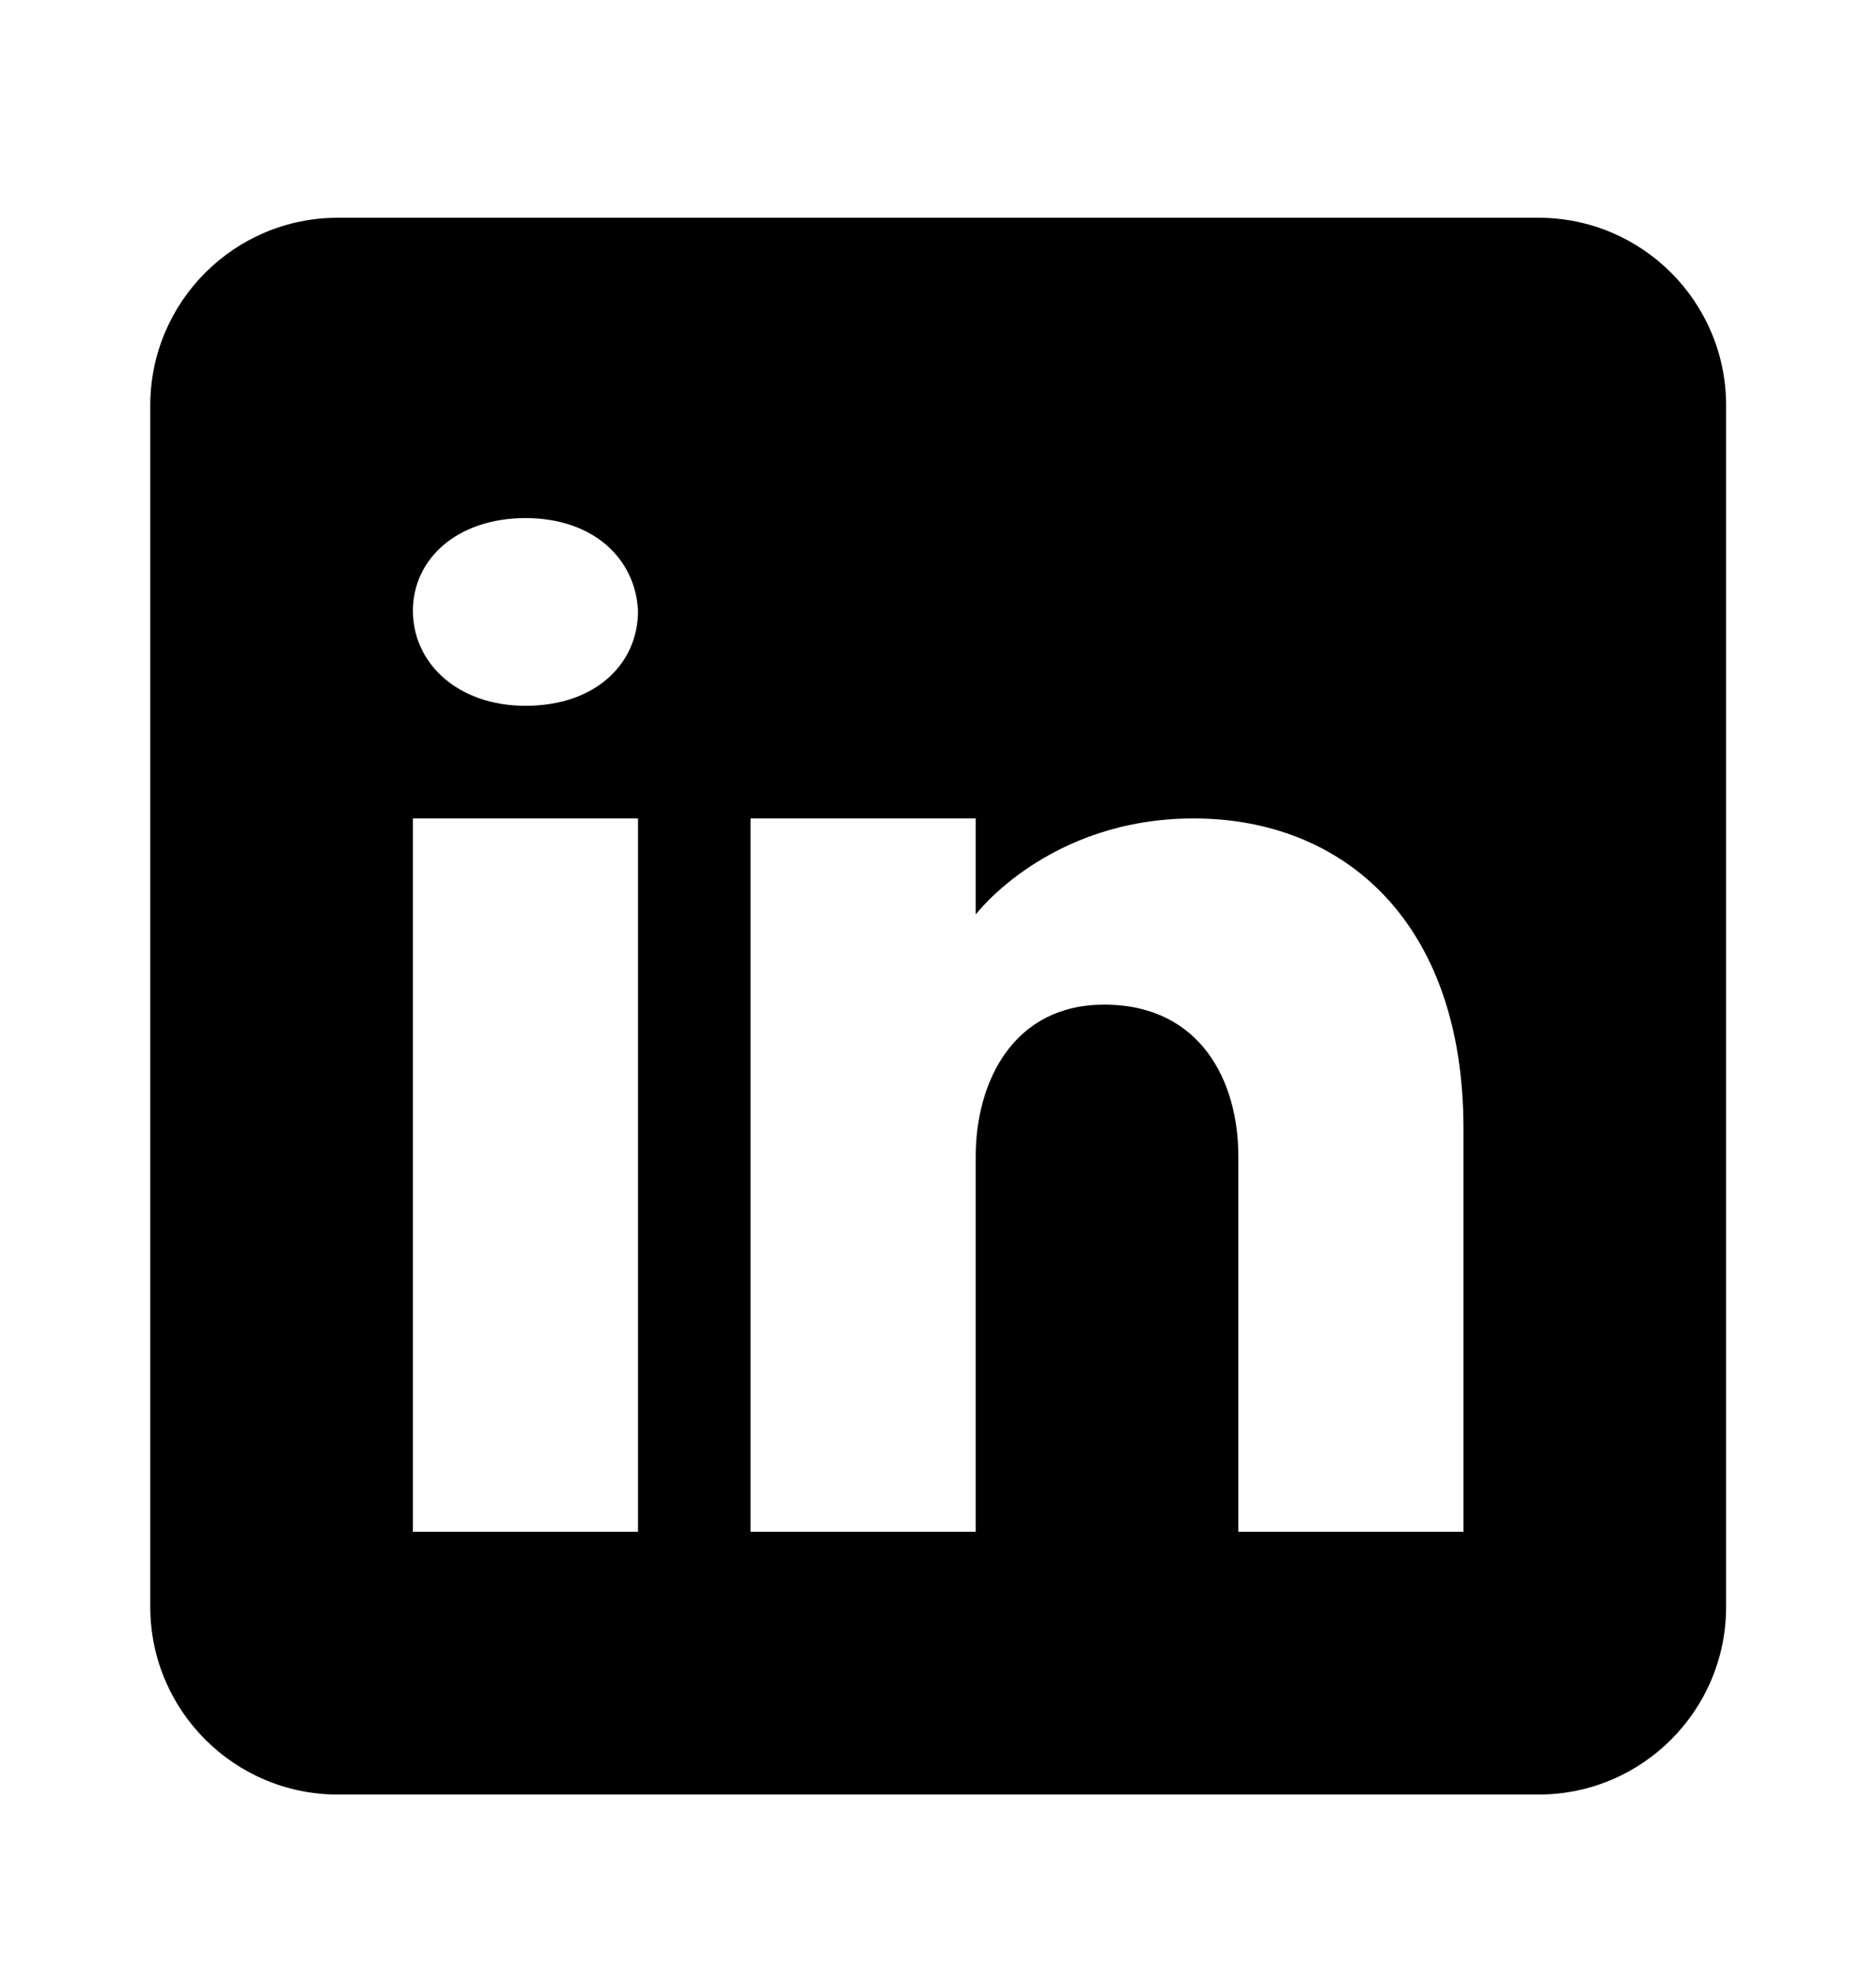 <svg width="20" height="21" viewBox="0 0 20 21" fill="none" xmlns="http://www.w3.org/2000/svg">
<path d="M16.402 2.32H3.602C2.498 2.32 1.602 3.216 1.602 4.32V17.12C1.602 18.224 2.498 19.12 3.602 19.12H16.402C17.506 19.12 18.402 18.224 18.402 17.12V4.32C18.402 3.216 17.506 2.32 16.402 2.32ZM6.802 8.72V16.32H4.402V8.72H6.802ZM4.402 6.508C4.402 5.948 4.882 5.52 5.602 5.52C6.322 5.52 6.774 5.948 6.802 6.508C6.802 7.068 6.354 7.52 5.602 7.52C4.882 7.52 4.402 7.068 4.402 6.508ZM15.602 16.32H13.202C13.202 16.32 13.202 12.616 13.202 12.32C13.202 11.52 12.802 10.72 11.802 10.704H11.77C10.802 10.704 10.402 11.528 10.402 12.32C10.402 12.684 10.402 16.32 10.402 16.32H8.002V8.72H10.402V9.744C10.402 9.744 11.174 8.72 12.726 8.72C14.314 8.72 15.602 9.812 15.602 12.024V16.32Z" fill="black"/>
</svg>

